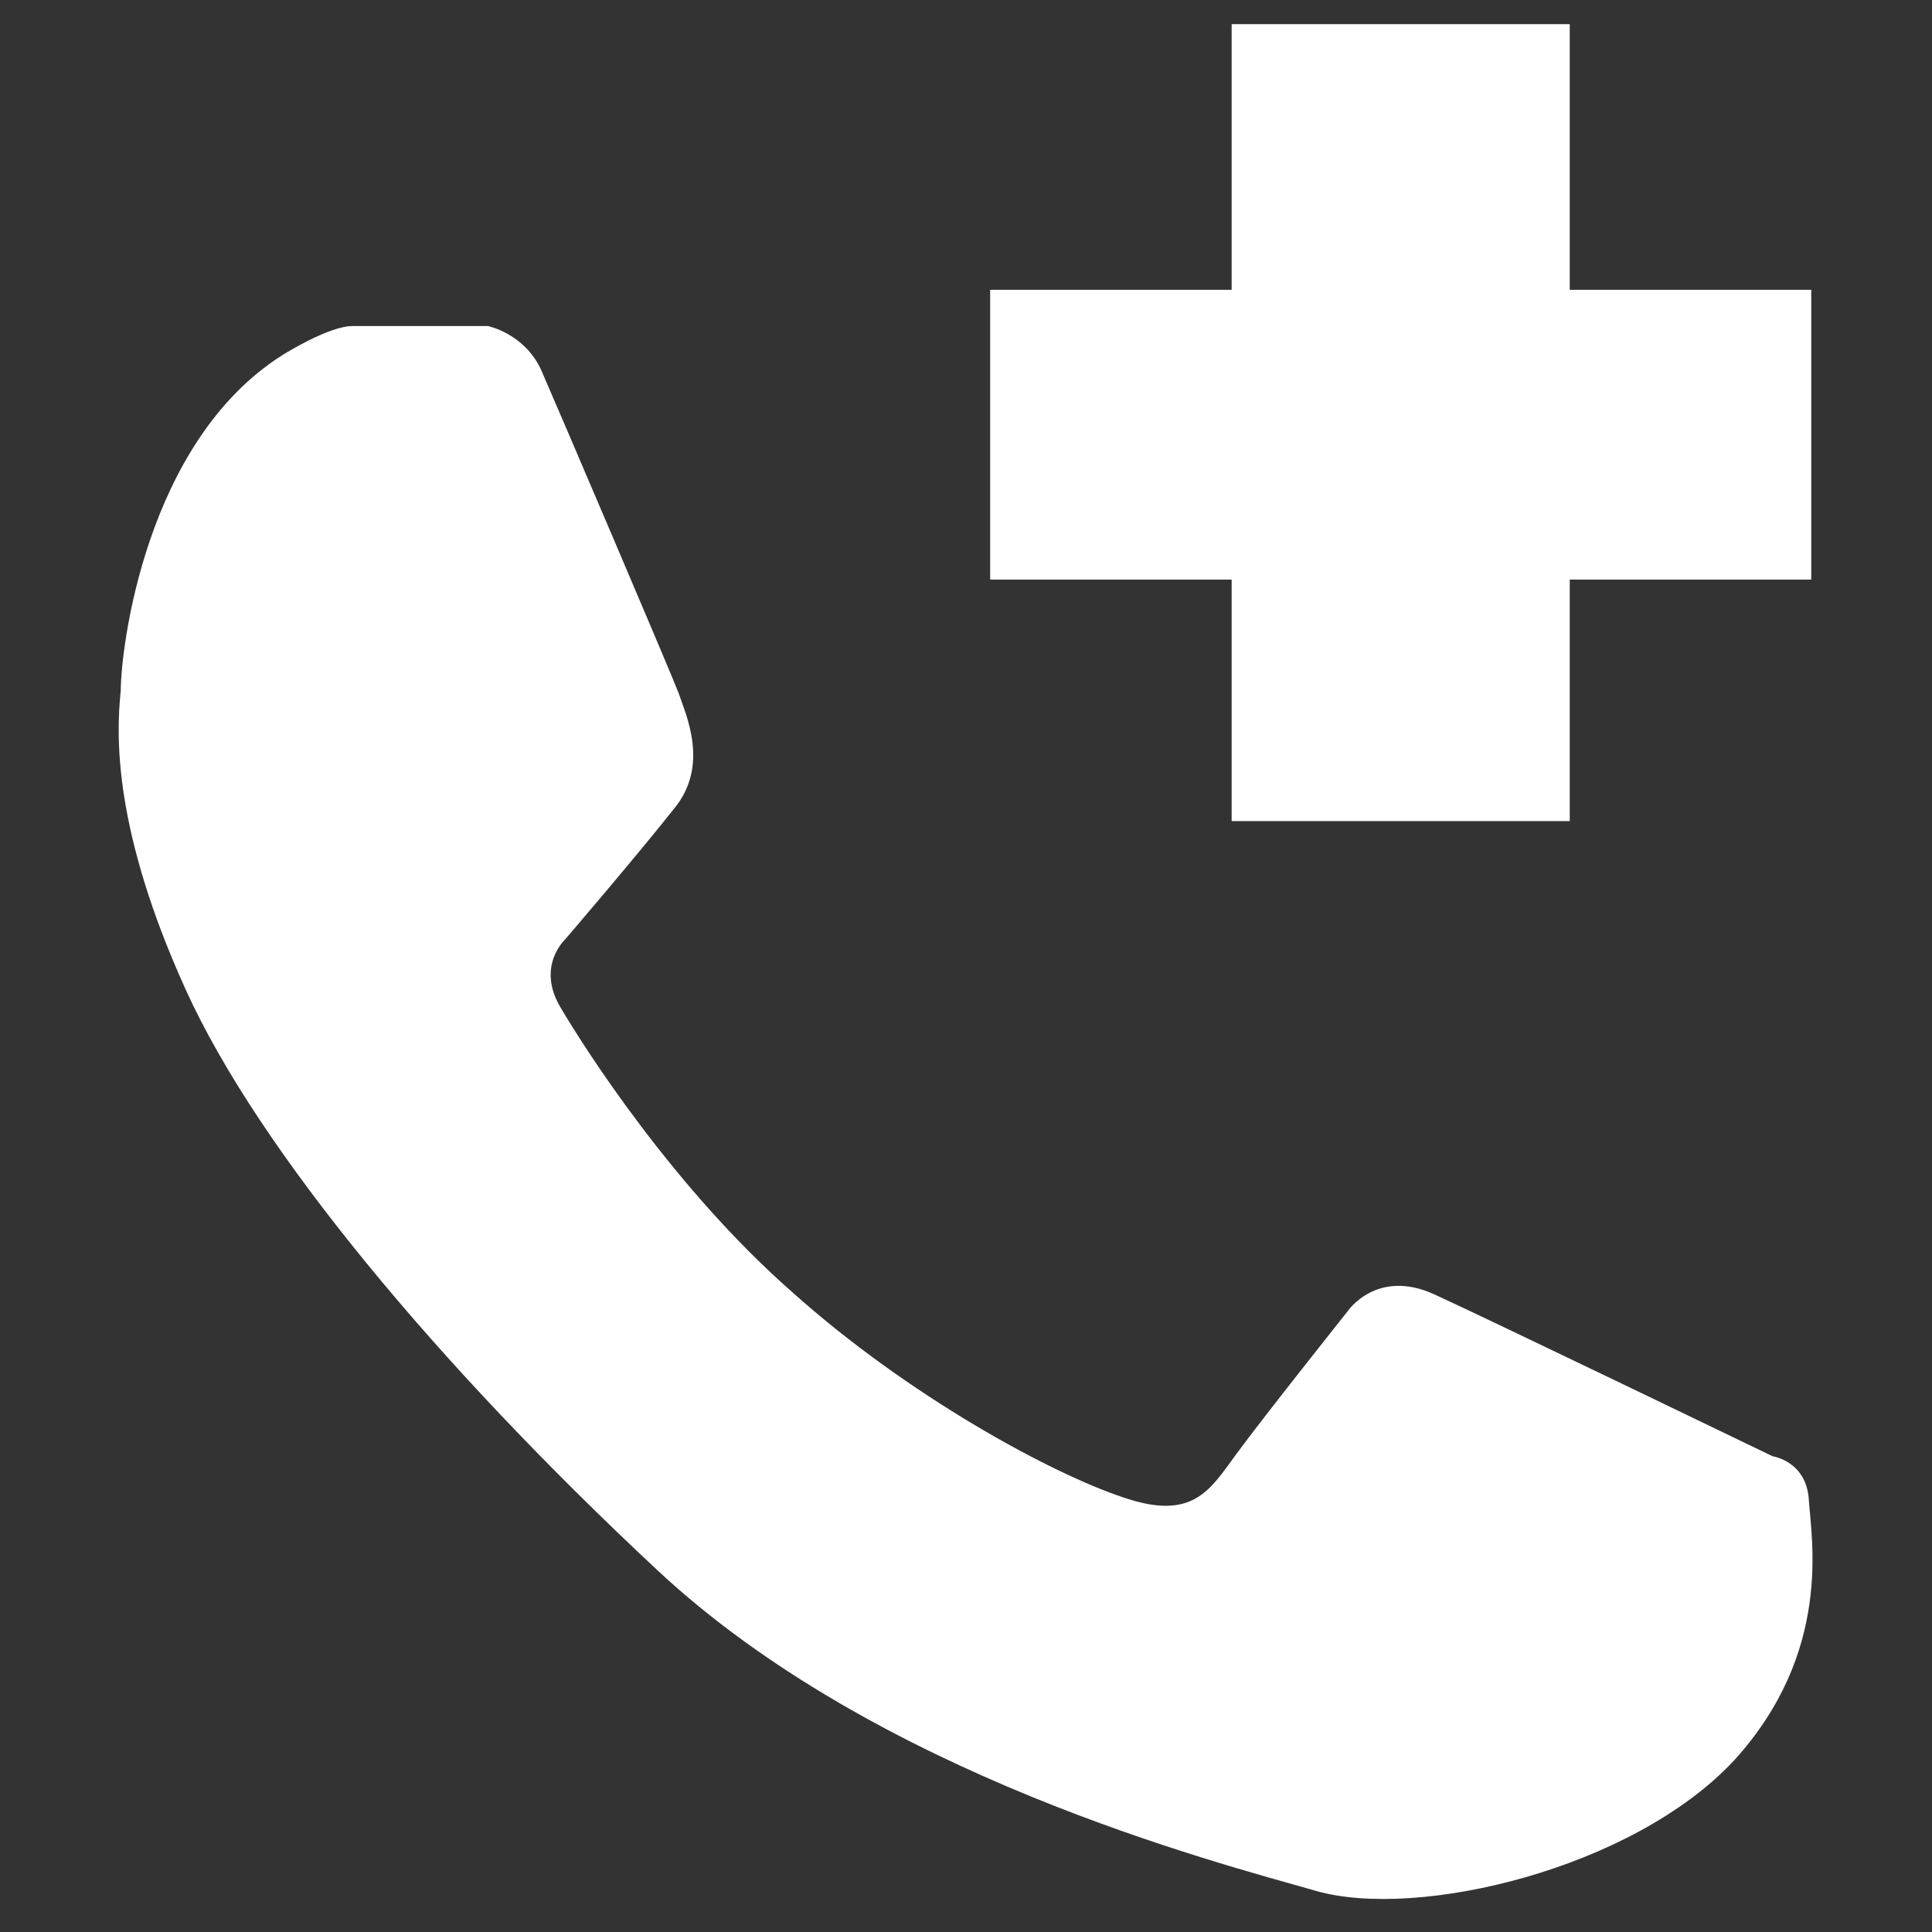 <?xml version="1.0" encoding="utf-8"?>
<!-- Generator: Adobe Illustrator 18.0.0, SVG Export Plug-In . SVG Version: 6.00 Build 0)  -->
<!DOCTYPE svg PUBLIC "-//W3C//DTD SVG 1.1//EN" "http://www.w3.org/Graphics/SVG/1.1/DTD/svg11.dtd">
<svg version="1.1" id="Capa_1" xmlns="http://www.w3.org/2000/svg" xmlns:xlink="http://www.w3.org/1999/xlink" x="0px" y="0px"
	 viewBox="0 0 80 80" enable-background="new 0 0 80 80" xml:space="preserve">
<rect x="0" y="0" width="80" height="80" fill="#333333" stroke="none"/>
<g>
	<path fill="#FFFFFF" d="M11.7,14.7c0,0,1.9-1.2,2.9-1.2c1,0,5.6,0,5.6,0s1.5,0.3,2.2,1.8c0.7,1.6,5.4,12.6,5.7,13.4
		c0.3,0.9,1.3,3-0.2,4.8c-1.5,1.9-4.5,5.4-4.5,5.4s-1.2,1.1-0.2,2.8c1,1.7,4.7,7.5,9.6,11.8c4.8,4.3,10.7,7.5,13.7,8.5
		c2.9,1,3.6-0.3,4.7-1.8c1.1-1.5,4.6-5.9,4.6-5.9s1.2-1.8,3.6-0.7c2.4,1.1,14,6.7,14,6.7s1.4,0.2,1.5,1.8c0.1,1.6,1,6.3-3.1,10.8
		c-4.2,4.5-13.1,6.6-17.3,5.4c-4.2-1.2-18.2-4.8-27.3-13.3c-9.1-8.5-16.5-17.4-19.5-24c-3-6.6-2.9-10.5-2.7-12.4
		C5,26.9,6,18.3,11.7,14.7z"/>
	<polygon fill="#FFFFFF" points="75,12 65,12 65,1 51,1 51,12 41,12 41,24 51,24 51,34 65,34 65,24 75,24 	"/>
</g>
</svg>
